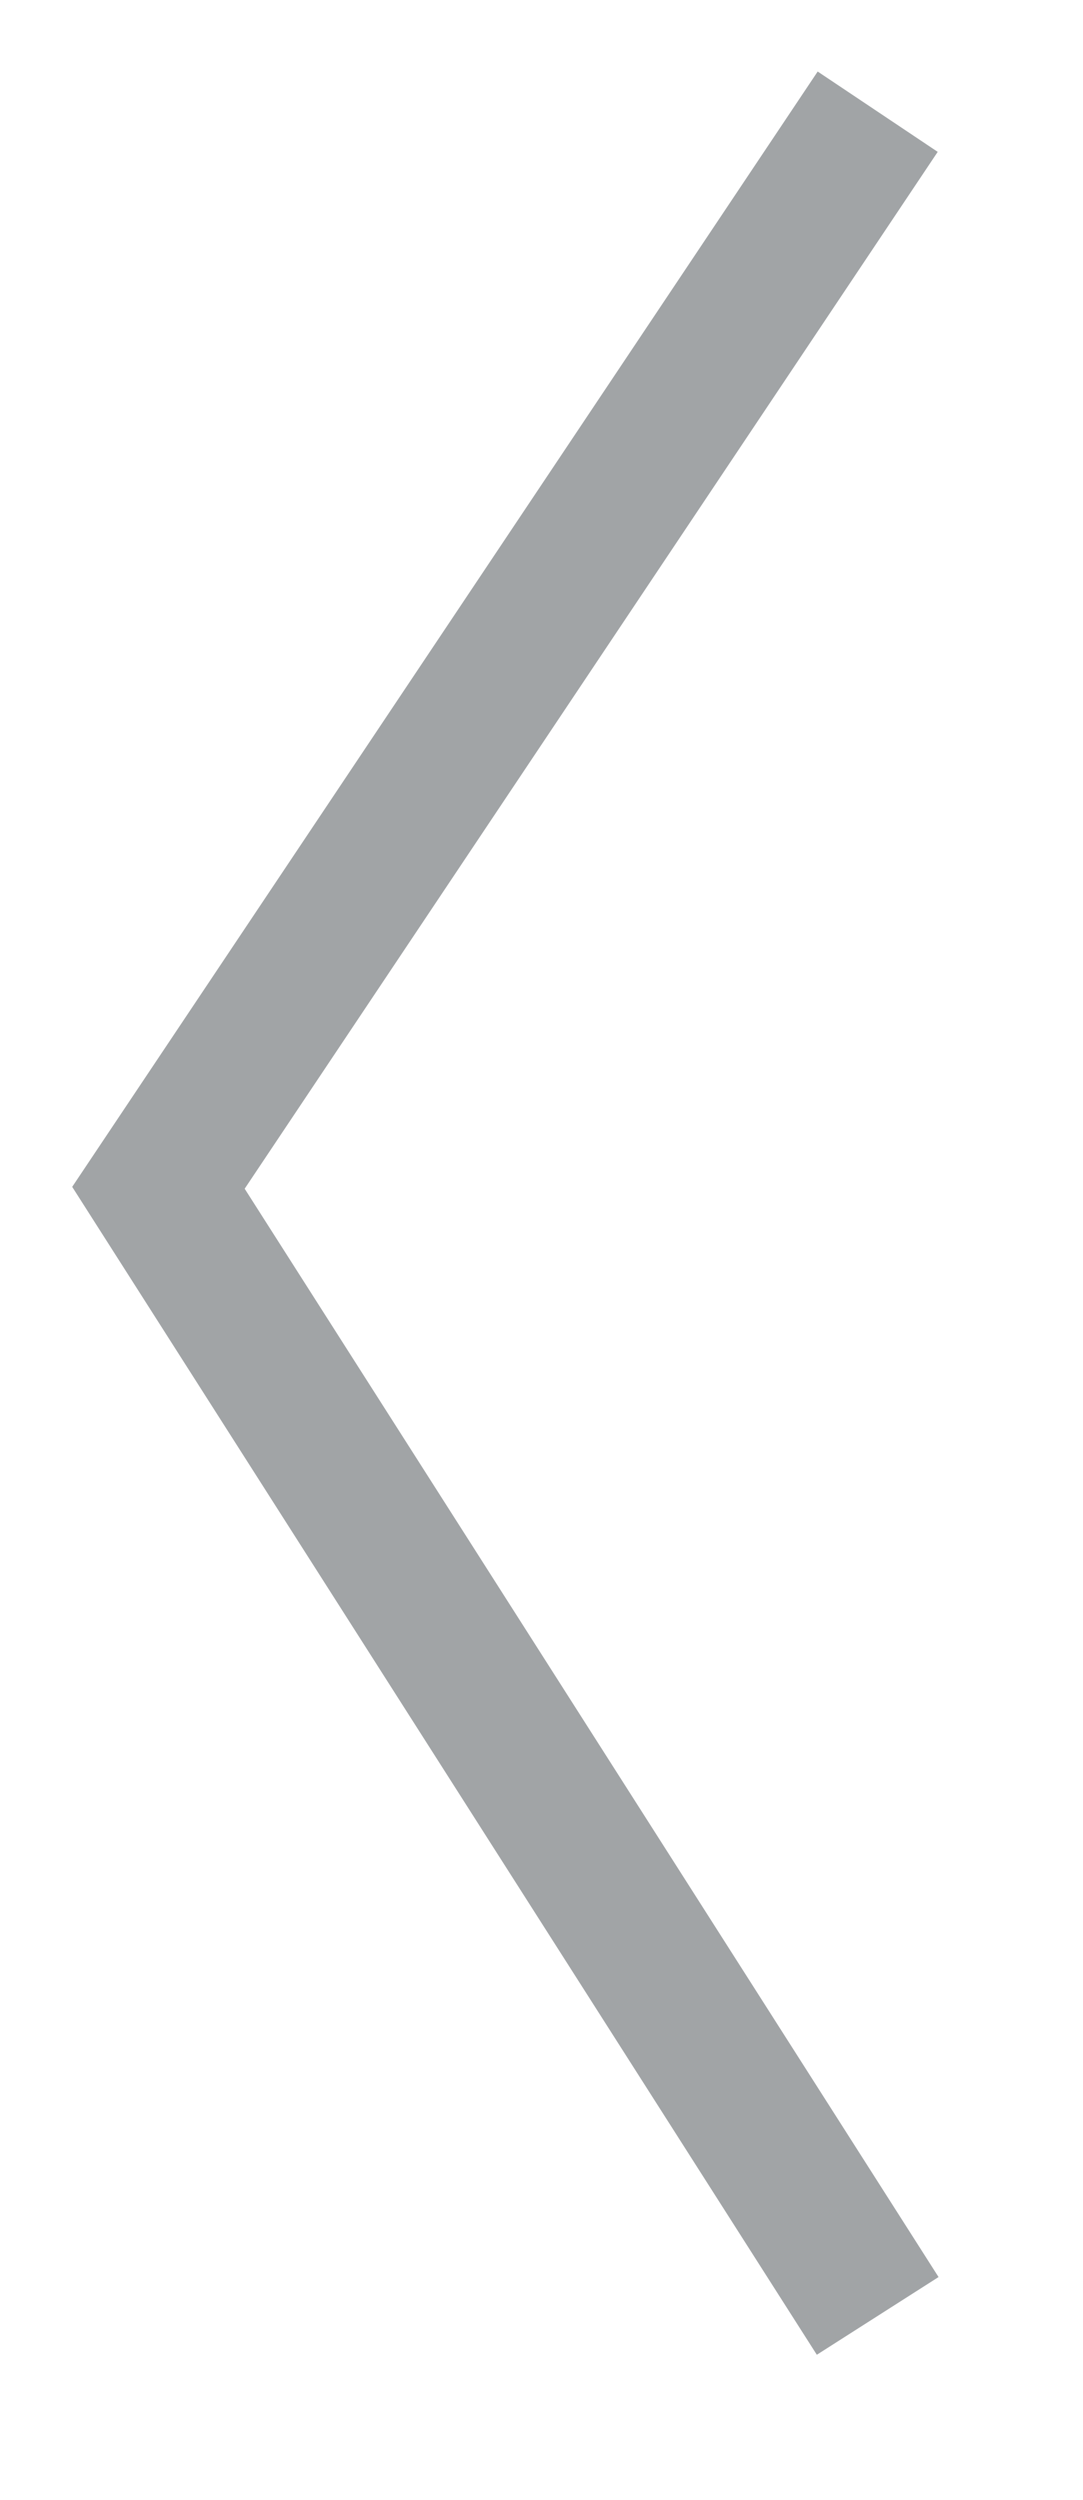 <svg 
 xmlns="http://www.w3.org/2000/svg"
 xmlns:xlink="http://www.w3.org/1999/xlink"
 width="37.5px" height="86.5px">
<path fill-rule="evenodd"  stroke="rgb(161, 164, 166)" stroke-width="5px" stroke-linecap="butt" stroke-linejoin="miter" fill="none"
 d="M30.391,80.135 L5.486,41.1 L30.391,3.865 "/>
</svg>